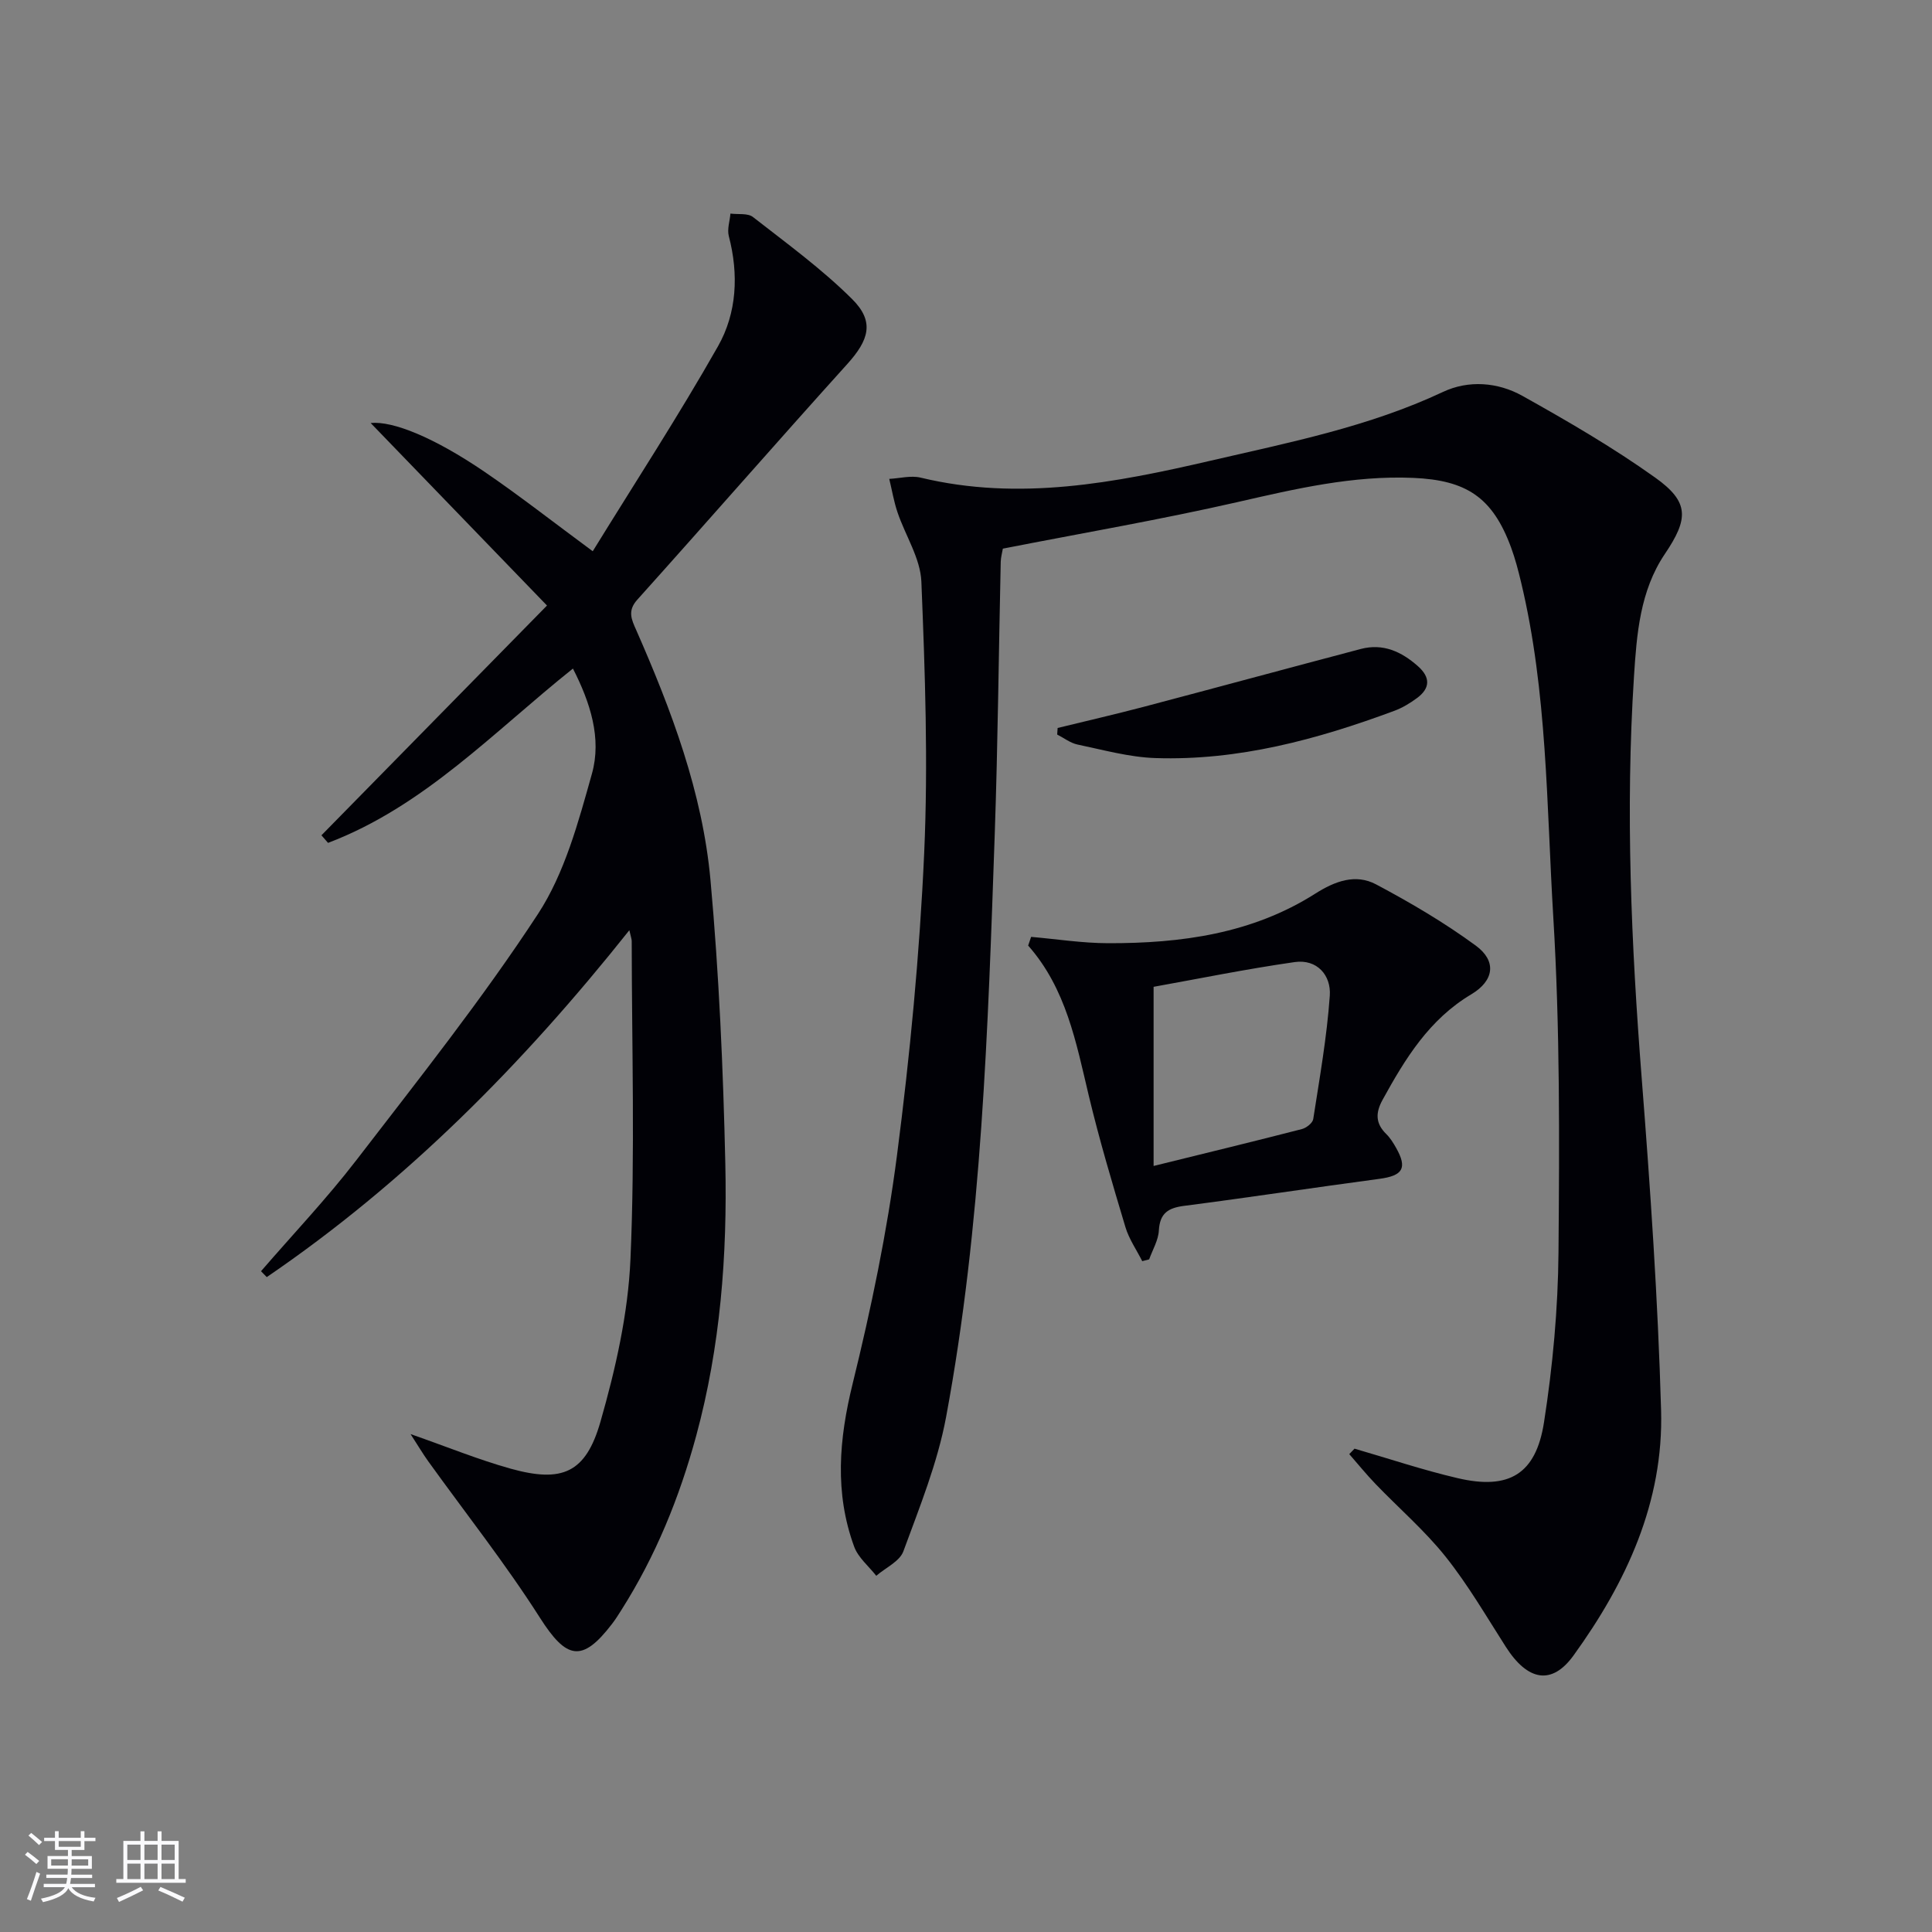 <svg enable-background="new 0 0 400 400" viewBox="0 0 400 400" xmlns="http://www.w3.org/2000/svg"><rect x="0" y="0" width="400" height="400" fill="#808080" stroke="none"/><g fill="#010106"><path d="m280.44 299.93c7.12 2.06 14.16 4.43 21.37 6.11 10.56 2.47 16.18-.77 17.86-11.57 1.81-11.62 2.9-23.46 3-35.22.19-23.14.32-46.33-1.08-69.41-1.4-23.16-1.22-46.56-6.68-69.35-.58-2.42-1.21-4.84-2.07-7.17-3.83-10.37-9.24-13.91-20.25-14.38-12.47-.53-24.35 2.26-36.37 5.01-16.01 3.65-32.21 6.43-48.59 9.64-.13.8-.41 1.75-.44 2.7-.42 18.81-.59 37.63-1.24 56.43-1.41 40.38-2.66 80.8-10.07 120.65-1.77 9.51-5.5 18.69-8.85 27.82-.77 2.09-3.68 3.39-5.61 5.06-1.56-1.99-3.74-3.76-4.57-6.02-4.09-11.16-3.15-22.26-.32-33.75 3.83-15.57 7.12-31.37 9.18-47.27 2.69-20.75 4.69-41.65 5.63-62.55.84-18.71.18-37.51-.58-56.24-.2-4.84-3.32-9.54-4.94-14.35-.76-2.24-1.15-4.61-1.71-6.92 2.17-.11 4.47-.75 6.5-.26 20.39 4.91 40.24 1.08 60.05-3.51 16.31-3.78 32.74-7.02 48.08-14.23 5.31-2.5 11.36-2.03 16.44.8 9.4 5.25 18.76 10.69 27.51 16.93 7.1 5.06 6.93 8.52 1.99 15.83-5.14 7.62-5.82 16.61-6.38 25.32-1.79 27.78-.57 55.51 1.6 83.25 1.79 22.87 3.36 45.78 4.01 68.7.54 19-7.19 35.64-18.13 50.77-4.48 6.2-9.48 5.32-14.03-1.81-4.03-6.3-7.81-12.82-12.45-18.64-4.33-5.43-9.69-10.04-14.53-15.08-1.89-1.97-3.62-4.1-5.42-6.16.35-.38.72-.75 1.09-1.13z"/><path d="m113.25 125.37c-12.49-12.93-24.48-25.34-36.51-37.79 4.59-.46 13.09 2.97 23.53 10.07 7.27 4.95 14.21 10.4 22.45 16.48 8.7-14.12 17.76-28.02 25.93-42.43 3.92-6.91 4.31-14.91 2.24-22.83-.37-1.42.21-3.1.34-4.65 1.58.21 3.58-.13 4.66.71 7.02 5.48 14.29 10.77 20.57 17.03 4.66 4.65 3.43 8.45-1.03 13.4-14.61 16.18-28.94 32.61-43.51 48.83-2.06 2.3-1.15 4.11-.21 6.23 7.31 16.63 13.74 33.65 15.39 51.81 1.77 19.5 2.63 39.12 3.07 58.7.42 18.98-1.02 37.89-6.03 56.34-3.46 12.75-8.39 24.88-15.49 36.07-.62.98-1.24 1.97-1.95 2.89-6.2 8.09-9.43 7.32-14.93-1.32-7.12-11.17-15.37-21.61-23.12-32.38-1.08-1.51-2.03-3.11-3.65-5.62 7.75 2.71 14.14 5.33 20.75 7.17 10.64 2.95 15.52.91 18.57-9.73 3.13-10.94 5.72-22.35 6.21-33.66.96-21.9.28-43.87.26-65.82 0-.46-.19-.92-.49-2.28-22.04 27.72-46.31 52.21-75.07 71.82-.4-.41-.8-.81-1.19-1.22 6.6-7.64 13.58-14.99 19.73-22.98 12.87-16.73 26.05-33.32 37.59-50.95 5.57-8.51 8.39-19.08 11.19-29.06 2.06-7.33-.34-14.76-3.93-21.78-16.36 13.05-30.81 28.54-50.7 36.09-.46-.52-.91-1.05-1.37-1.57 15.44-15.72 30.86-31.43 46.7-47.57z"/><path d="m213.48 193.97c5.31.46 10.61 1.3 15.92 1.31 15.1.04 29.83-1.95 42.91-10.26 4.09-2.6 8.35-4.17 12.59-1.92 7.13 3.79 14.16 7.92 20.66 12.69 4.34 3.19 3.8 7.24-.94 10.07-8.73 5.2-13.69 13.33-18.37 21.84-1.49 2.71-1.48 4.89.76 7.09.82.8 1.45 1.83 2.02 2.83 2.4 4.23 1.43 5.8-3.46 6.45-13.48 1.8-26.93 3.85-40.42 5.59-3.31.43-5.02 1.53-5.22 5.1-.11 2.03-1.3 3.99-2.01 5.98-.48.12-.96.25-1.43.37-1.18-2.34-2.74-4.57-3.48-7.04-2.71-9.04-5.41-18.1-7.6-27.27-2.62-10.99-4.67-22.11-12.54-31.03.2-.59.41-1.19.61-1.8zm25.36 47.43c11.2-2.76 20.97-5.13 30.71-7.64.92-.24 2.21-1.25 2.34-2.06 1.32-8.5 2.83-17 3.43-25.56.3-4.2-2.63-7.62-7.28-6.95-10.07 1.44-20.05 3.48-29.2 5.12z"/><path d="m218.97 150.72c5.89-1.44 11.8-2.8 17.67-4.34 15.04-3.97 30.06-8.05 45.1-12.02 4.61-1.21 8.42.55 11.83 3.57 2.6 2.3 2.56 4.56-.19 6.59-1.44 1.07-3.05 2.04-4.73 2.66-15.95 5.92-32.27 10.34-49.45 9.77-5.4-.18-10.77-1.69-16.11-2.8-1.48-.31-2.81-1.36-4.21-2.07.04-.46.07-.91.09-1.36z"/></g><path d="m5.17 384 .55-.58c.85.61 1.65 1.24 2.4 1.87l-.59.64c-.83-.73-1.62-1.38-2.36-1.93m1.22 9.53-.82-.34c.71-1.76 1.37-3.64 1.98-5.63.24.13.5.25.76.36-.6 1.67-1.24 3.54-1.92 5.61m-.5-13.5.57-.54c.56.44 1.31 1.06 2.26 1.87l-.64.64c-.68-.66-1.41-1.32-2.19-1.97m3.25.46h2.24v-1.36h.77v1.36h4.57v-1.36h.76v1.36h2.28v.69h-2.28v1.84h-2.64v1.26h4.18v2.64h-4.21c0 .45-.02.86-.05 1.21h4.32v.69h-4.38c-.04.34-.1.75-.19 1.22h5.15v.69h-4.82c.87 1.19 2.51 1.92 4.93 2.19-.17.32-.3.57-.37.76-2.77-.49-4.52-1.41-5.26-2.76-.56 1.26-2.3 2.23-5.24 2.9-.12-.24-.26-.48-.43-.72 2.73-.55 4.38-1.34 4.96-2.38h-4.38v-.69h4.65c.1-.38.17-.79.21-1.22h-4.32v-.69h4.4c.03-.34.05-.75.05-1.21h-4.2v-2.64h4.23v-1.26h-2.69v-1.84h-2.24zm1.46 4.46v1.29h3.45c.01-.4.02-.57.01-.53v-.32-.45h-3.46zm1.55-2.59h4.57v-1.19h-4.57zm6.11 2.59h-3.42v.77c-.01.19-.01.37-.02.53h3.44z" fill="#fafafc"/><path d="m32.63 379.16h.82v1.98h3.54v7.89h1.46v.78h-14.37v-.78h1.46v-7.89h3.54v-1.98h.82v1.98h2.73zm-3.49 11.48.5.73c-1.61.82-3.28 1.63-5 2.41-.13-.27-.28-.55-.44-.82 1.75-.72 3.4-1.49 4.94-2.32m-2.78-5.55h2.73v-3.18h-2.73zm0 3.95h2.73v-3.2h-2.73zm3.54-3.95h2.73v-3.18h-2.73zm0 3.95h2.73v-3.2h-2.73zm7.89 4.68c-1.84-.92-3.51-1.7-5.02-2.32l.45-.73c1.89.8 3.57 1.55 5.04 2.23zm-1.62-11.81h-2.73v3.18h2.73zm-2.73 7.13h2.73v-3.2h-2.73z" fill="#fafafc"/></svg>